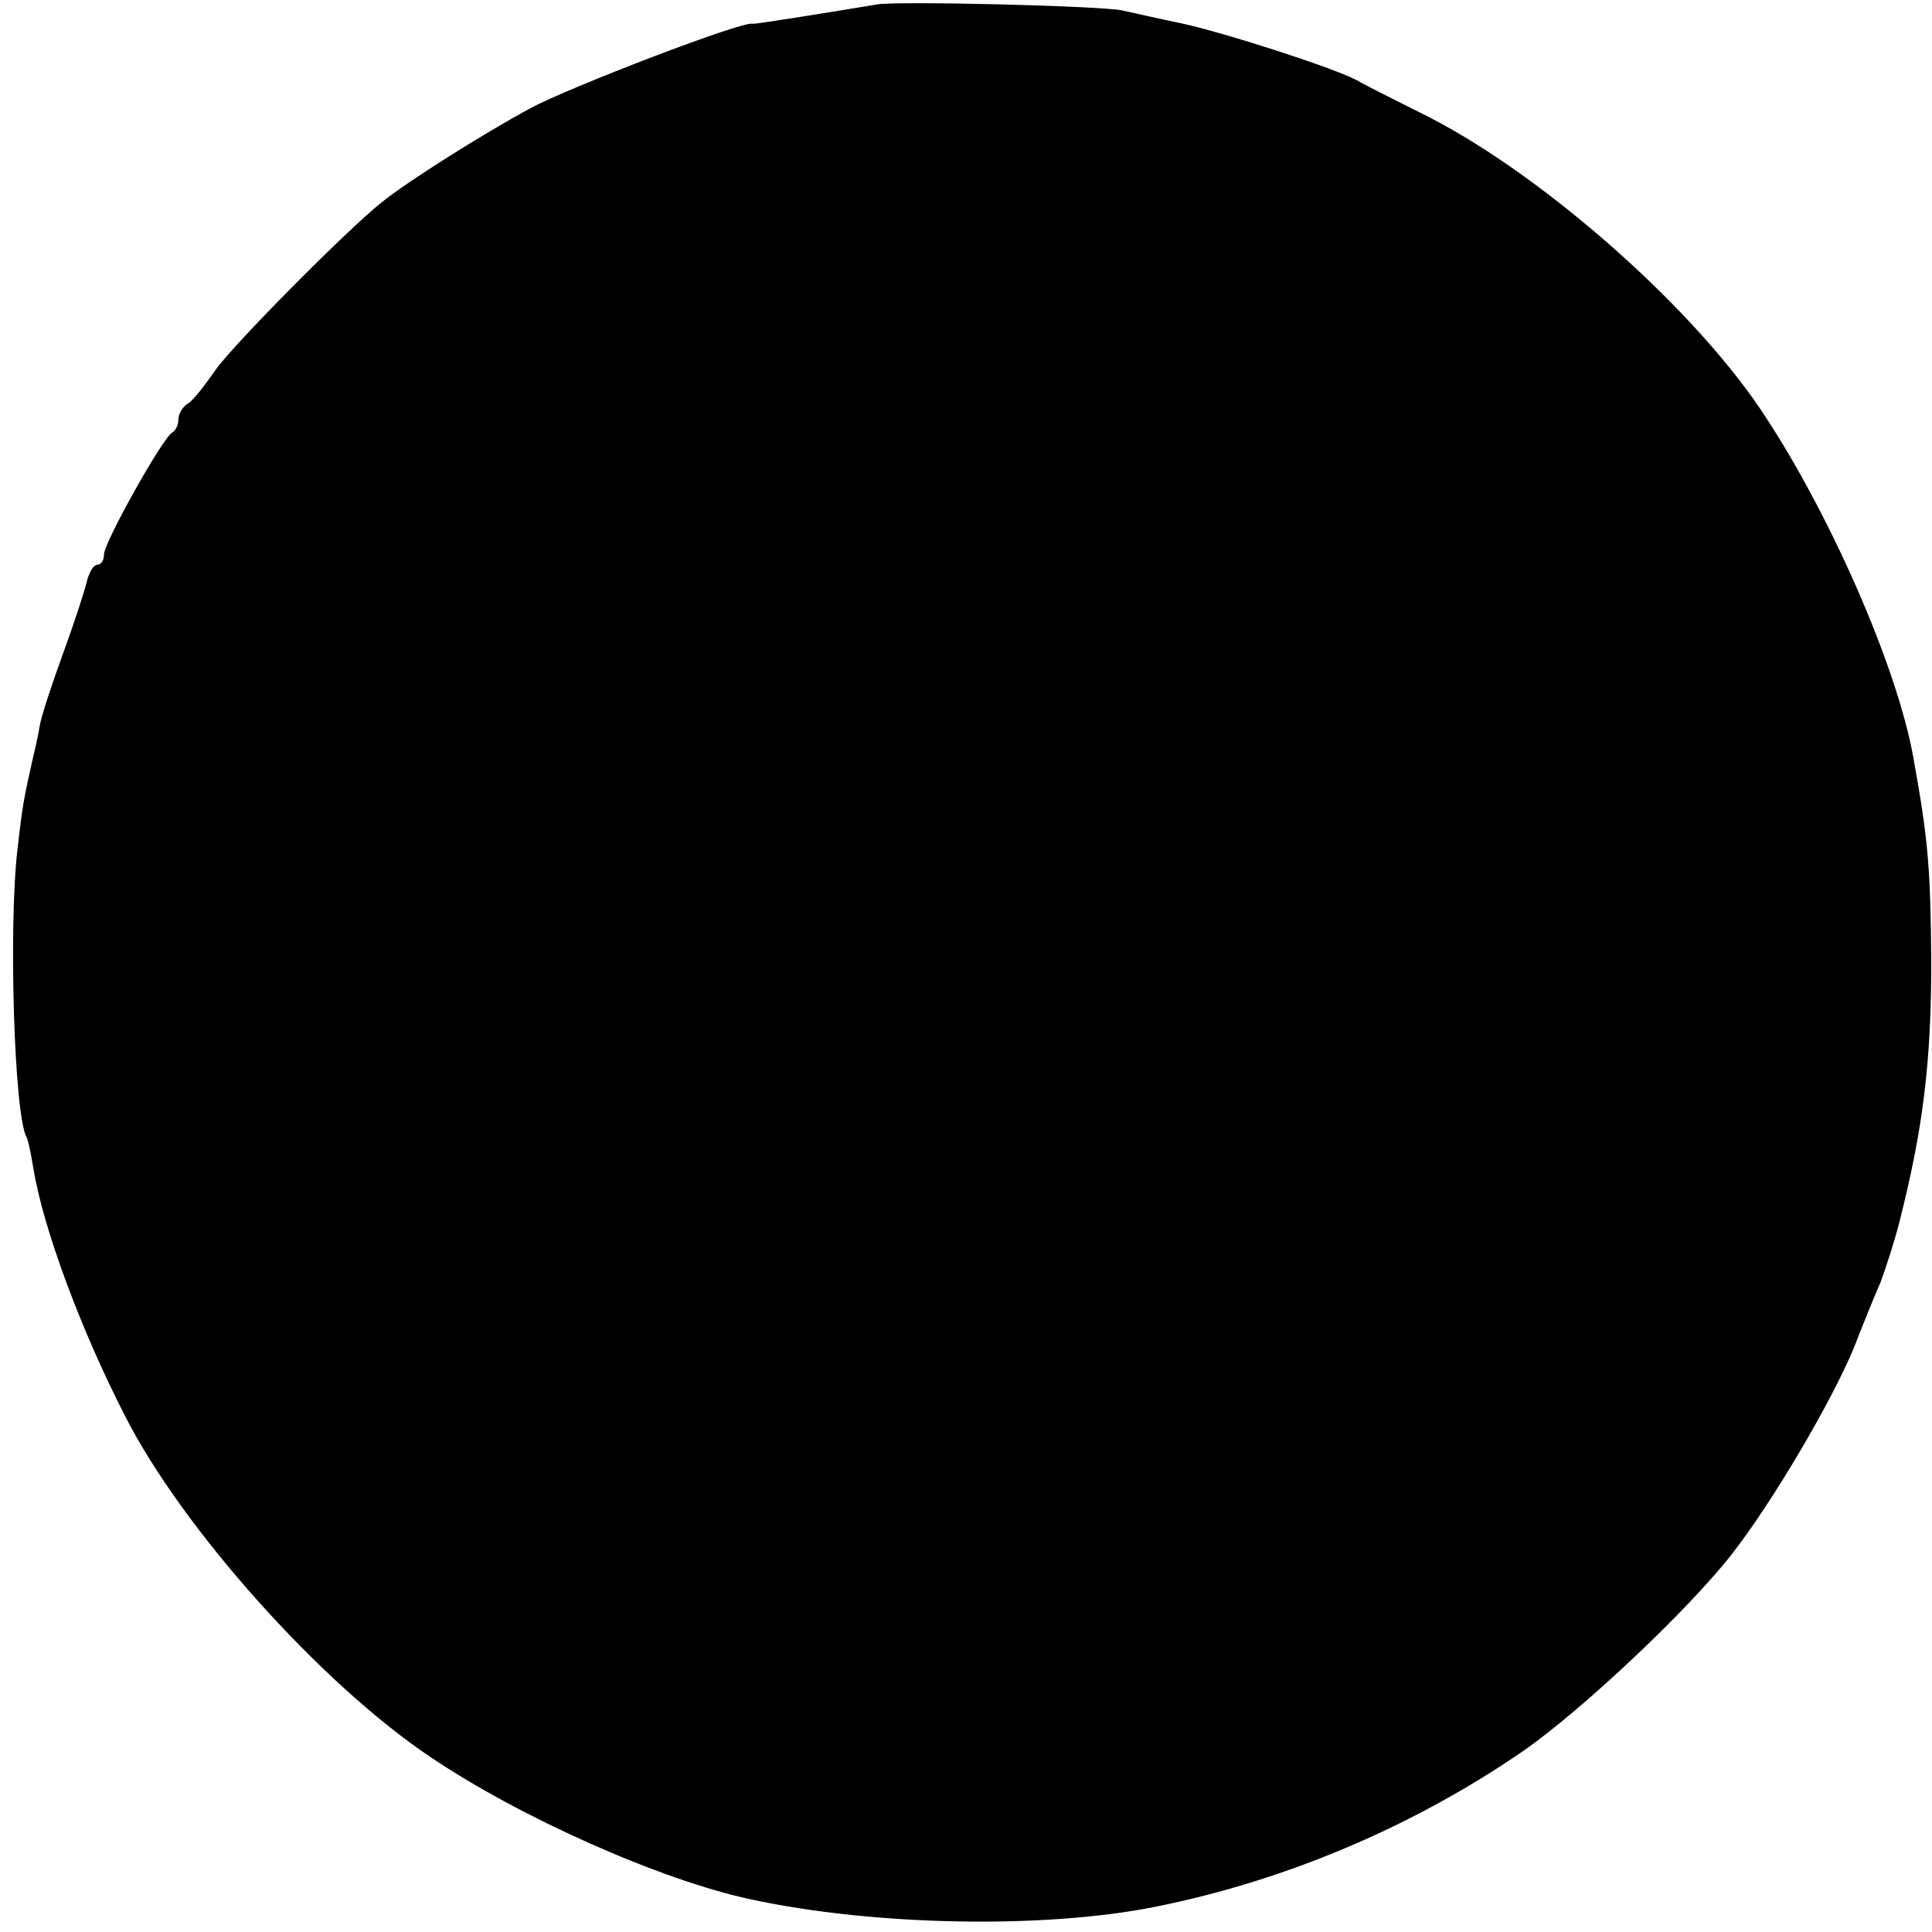 <?xml version="1.0" standalone="no"?>
<!DOCTYPE svg PUBLIC "-//W3C//DTD SVG 20010904//EN"
 "http://www.w3.org/TR/2001/REC-SVG-20010904/DTD/svg10.dtd">
<svg version="1.0" xmlns="http://www.w3.org/2000/svg"
 width="260pt" height="260pt" viewBox="0 0 260 260"
 preserveAspectRatio="xMidYMid meet">
<g transform="translate(0,260) scale(0.1,-0.1)"
fill="#000000" stroke="none">
<path d="M1180 2594 c-54 -9 -165 -27 -167 -26 -11 5 -246 -85 -300 -114 -64
-35 -163 -97 -199 -126 -49 -39 -202 -194 -224 -226 -14 -20 -30 -41 -37 -45
-7 -4 -13 -14 -13 -22 0 -7 -4 -15 -8 -17 -12 -5 -92 -148 -92 -164 0 -8 -4
-14 -9 -14 -5 0 -11 -10 -14 -22 -3 -13 -17 -56 -32 -97 -15 -41 -29 -84 -31
-95 -2 -12 -6 -31 -9 -43 -13 -57 -15 -69 -21 -122 -13 -103 -5 -364 12 -392
2 -4 6 -23 9 -42 13 -79 63 -215 123 -332 77 -152 265 -362 412 -460 120 -81
309 -165 430 -191 167 -36 396 -40 545 -10 175 35 347 108 494 209 78 54 222
189 282 266 54 69 136 208 165 280 14 36 30 75 35 86 7 19 19 56 25 80 32 126
43 215 43 351 -1 126 -4 163 -24 274 -22 124 -115 335 -207 471 -97 143 -302
322 -458 398 -36 18 -74 37 -84 43 -32 17 -181 65 -238 77 -29 6 -64 14 -78
17 -26 6 -304 13 -330 8z"/>
</g>
</svg>
